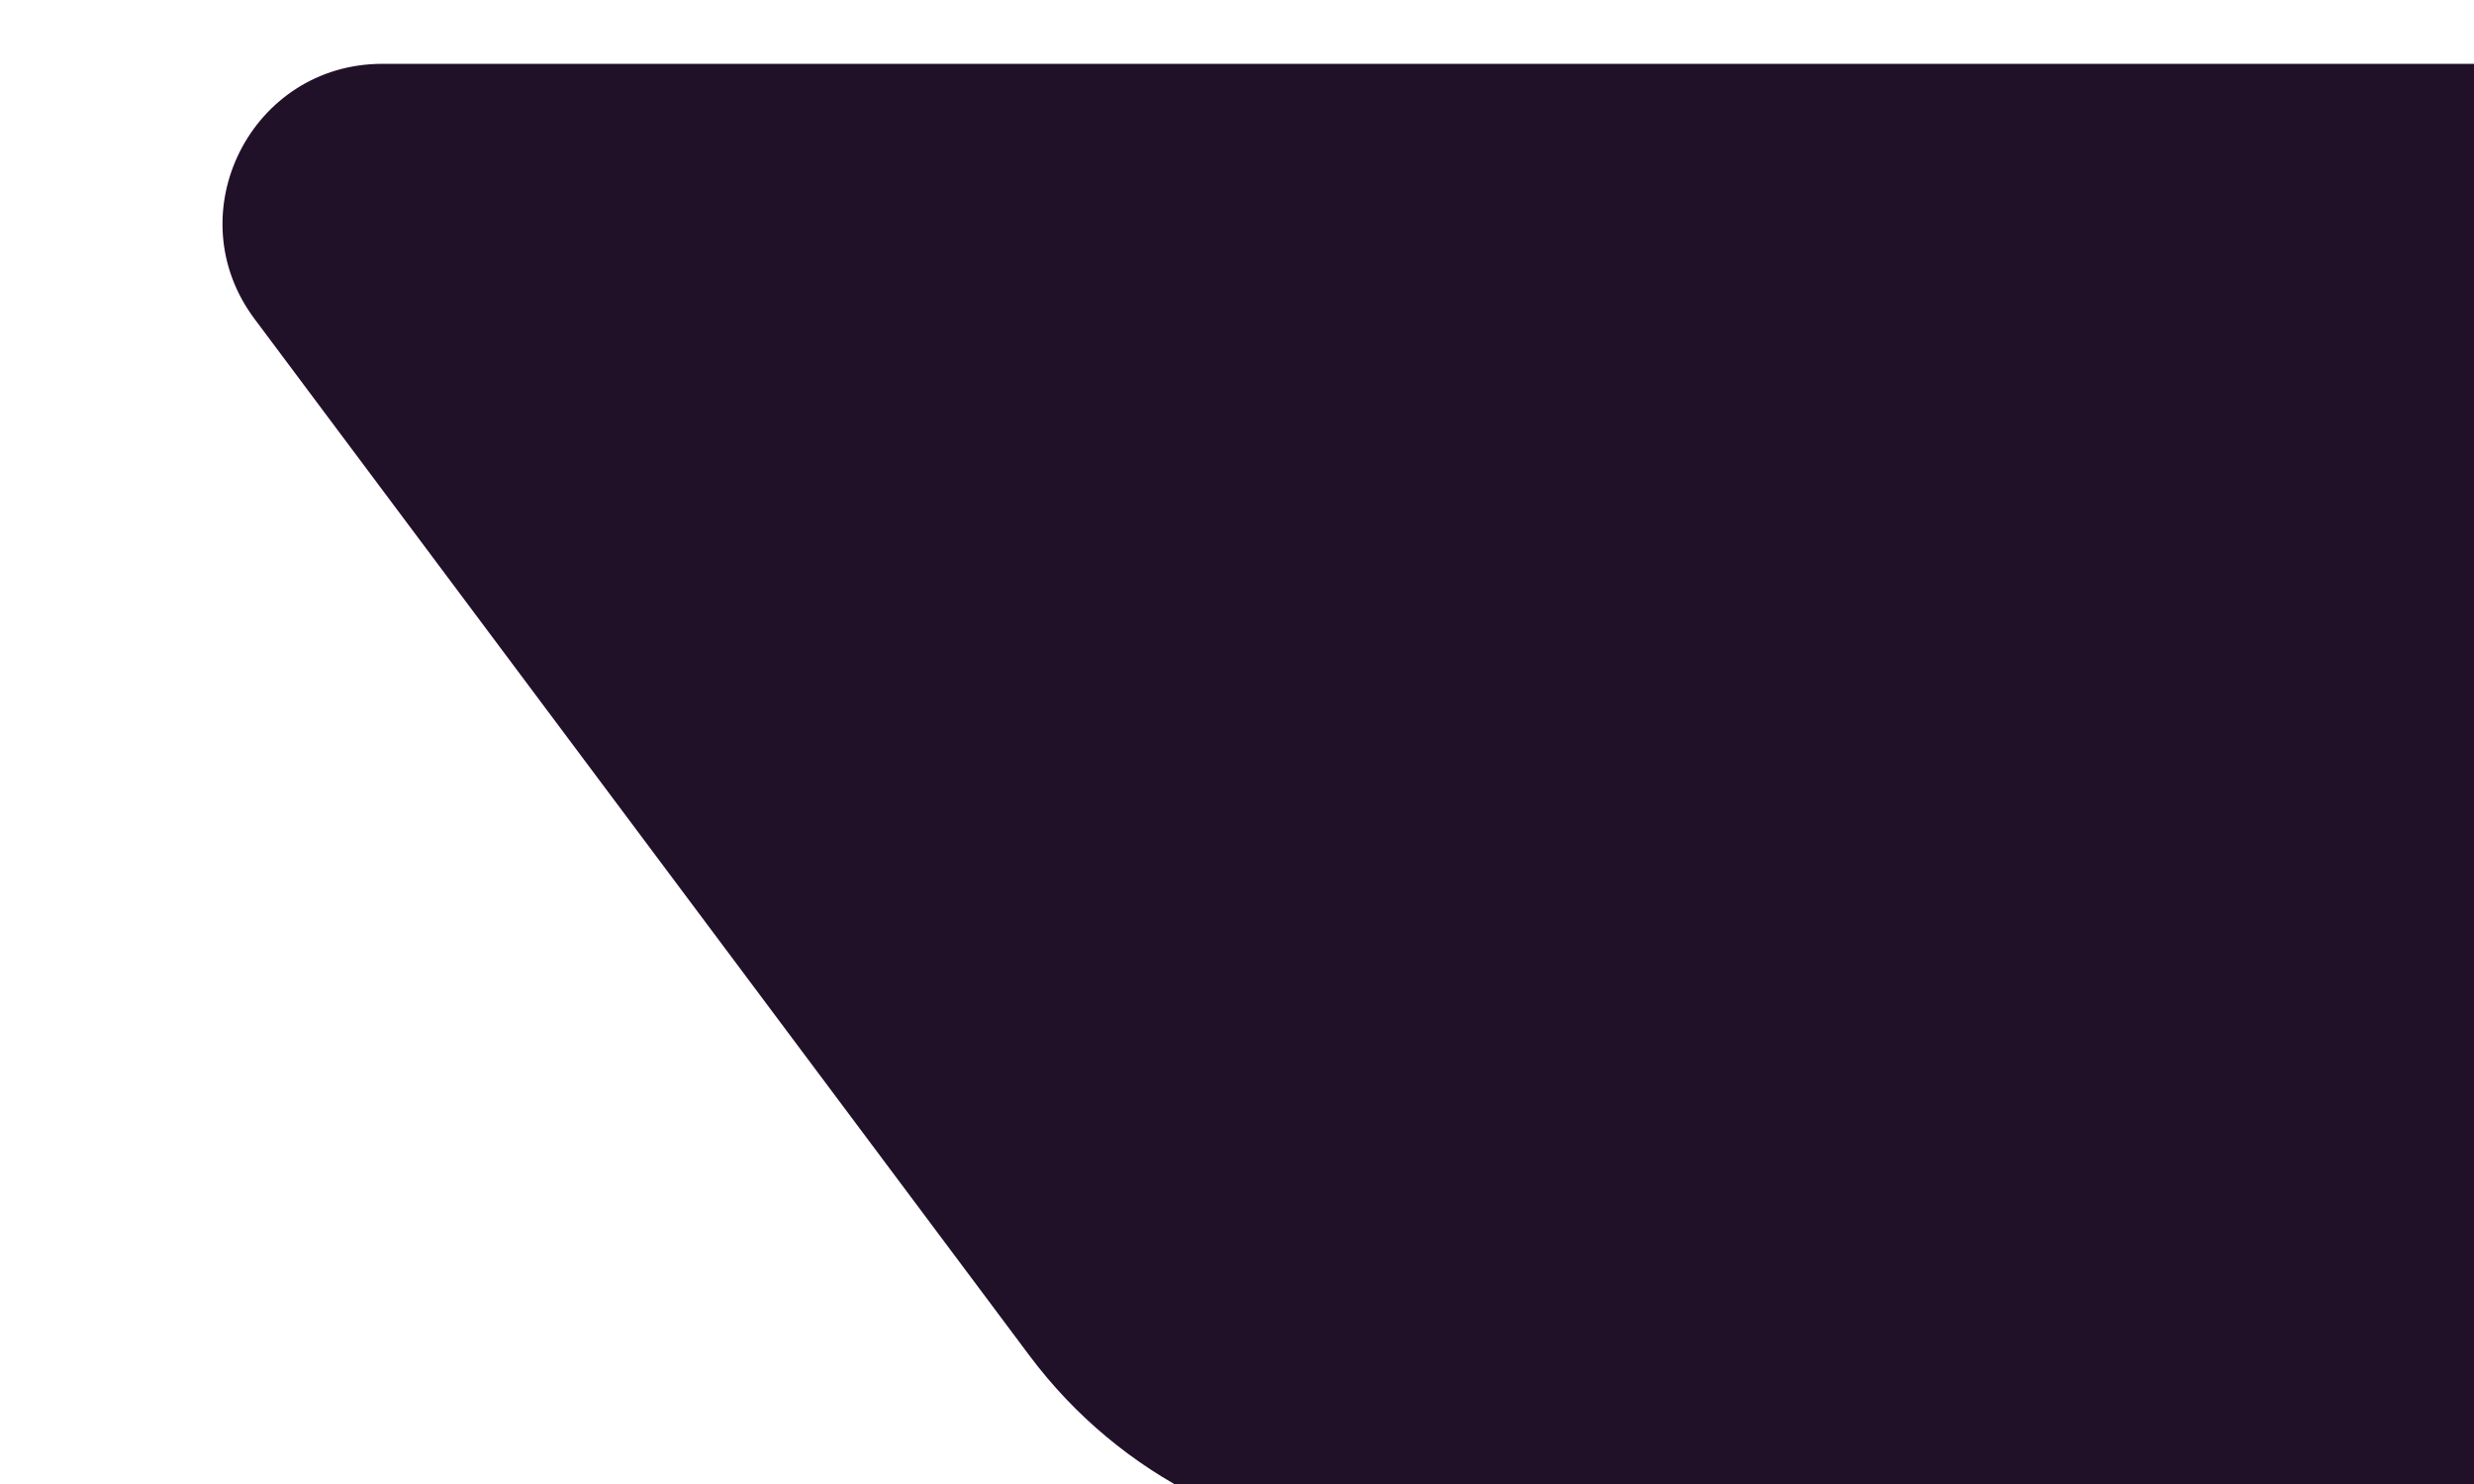 <?xml version="1.0" encoding="UTF-8"?> <svg xmlns="http://www.w3.org/2000/svg" width="155" height="93" viewBox="0 0 155 93" fill="none"> <g clip-path="url(#clip0_875_22)"> <g filter="url(#filter0_d_875_22)"> <path d="M644 73C644 84.046 635.046 93 624 93H84.532C75.071 93 66.165 88.537 60.501 80.959L11.947 15.986C7.019 9.392 11.725 0 19.957 0H624C635.046 0 644 8.954 644 20V73Z" fill="#211128"></path> </g> </g> <defs> <filter id="filter0_d_875_22" x="-0.061" y="-10" width="662.061" height="121" filterUnits="userSpaceOnUse" color-interpolation-filters="sRGB"> <feFlood flood-opacity="0" result="BackgroundImageFix"></feFlood> <feColorMatrix in="SourceAlpha" type="matrix" values="0 0 0 0 0 0 0 0 0 0 0 0 0 0 0 0 0 0 127 0" result="hardAlpha"></feColorMatrix> <feOffset dx="4" dy="4"></feOffset> <feGaussianBlur stdDeviation="7"></feGaussianBlur> <feComposite in2="hardAlpha" operator="out"></feComposite> <feColorMatrix type="matrix" values="0 0 0 0 0.212 0 0 0 0 0.212 0 0 0 0 0.212 0 0 0 0.15 0"></feColorMatrix> <feBlend mode="normal" in2="BackgroundImageFix" result="effect1_dropShadow_875_22"></feBlend> <feBlend mode="normal" in="SourceGraphic" in2="effect1_dropShadow_875_22" result="shape"></feBlend> </filter> <clipPath id="clip0_875_22"> <rect width="155" height="93" fill="white"></rect> </clipPath> </defs> </svg> 